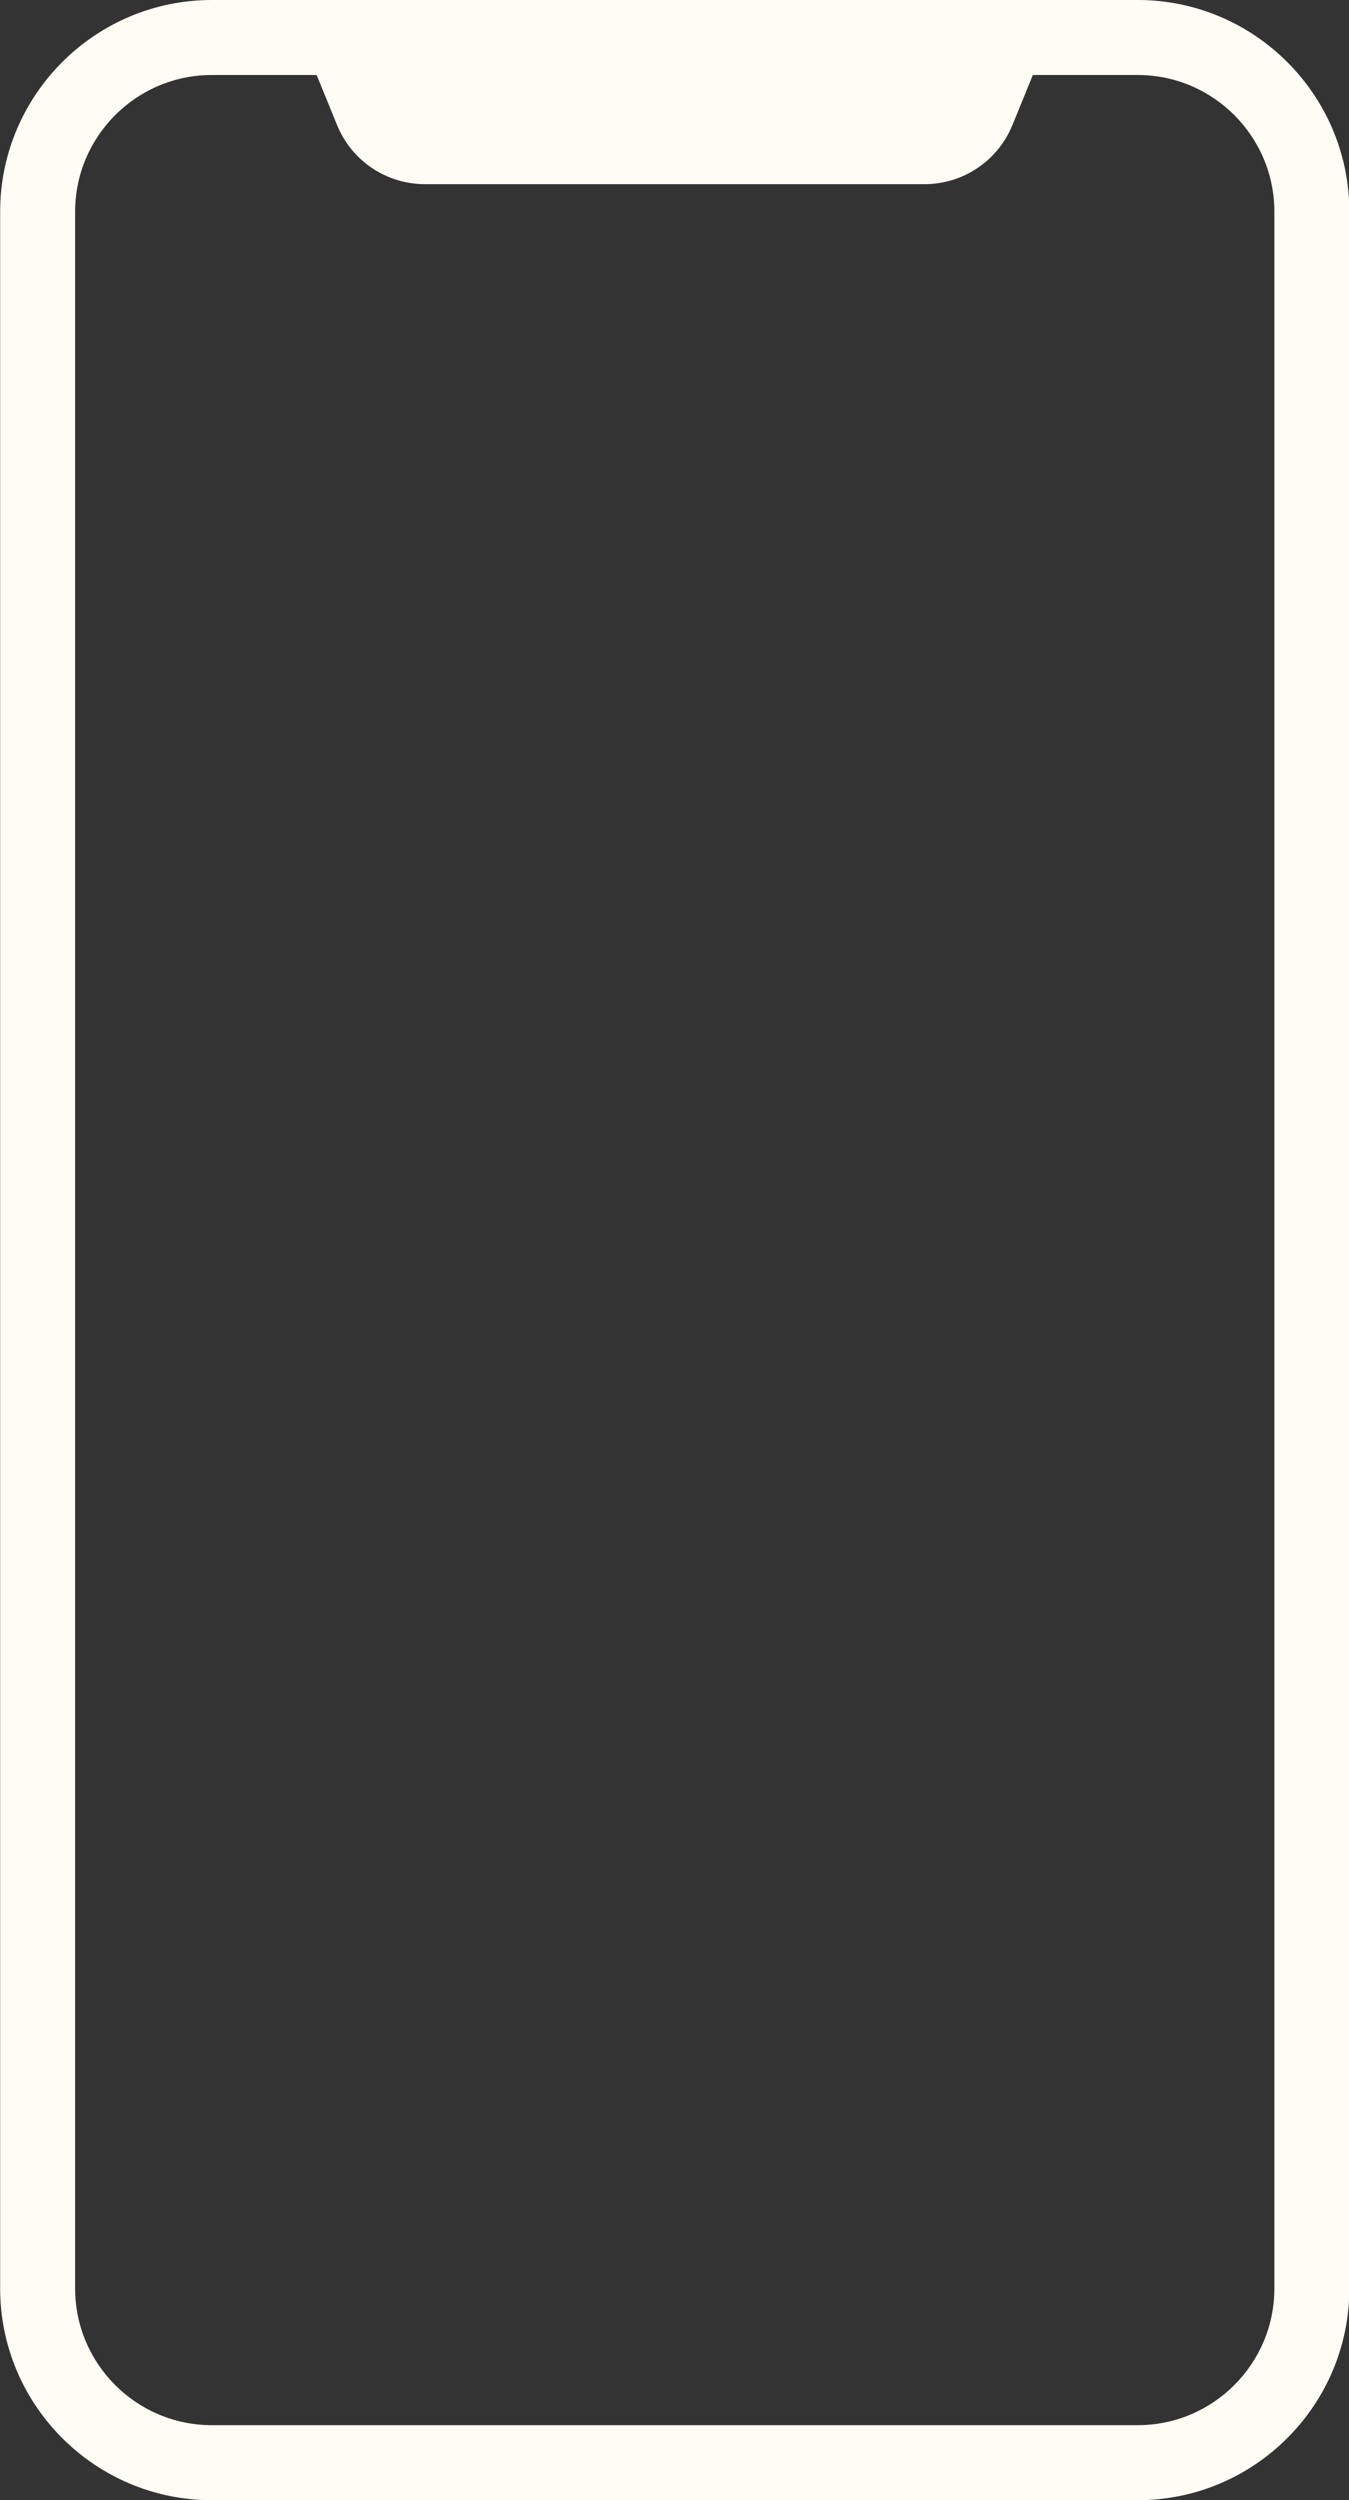 <?xml version="1.0" encoding="UTF-8" standalone="no"?><svg xmlns="http://www.w3.org/2000/svg" xmlns:xlink="http://www.w3.org/1999/xlink" fill="#000000" height="500" preserveAspectRatio="xMidYMid meet" version="1" viewBox="115.0 0.0 269.9 500.0" width="269.9" zoomAndPan="magnify"><rect x="115.0" y="0.0" width="269.9" height="500.0" fill="#333333" stroke="none"/><g id="change1_1"><path d="M 369.969 457.656 C 369.969 472.734 357.703 485 342.625 485 L 157.375 485 C 142.297 485 130.031 472.734 130.031 457.656 L 130.031 42.344 C 130.031 27.266 142.297 15 157.375 15 L 178.352 15 L 182.422 24.977 C 185.359 32.18 192.285 36.832 200.066 36.832 L 299.934 36.832 C 307.715 36.832 314.641 32.18 317.578 24.977 L 321.648 15 L 342.625 15 C 357.703 15 369.969 27.266 369.969 42.344 Z M 342.625 0 L 157.375 0 C 134.027 0 115.031 18.996 115.031 42.344 L 115.031 457.656 C 115.031 481.004 134.027 500 157.375 500 L 342.625 500 C 365.973 500 384.969 481.004 384.969 457.656 L 384.969 42.344 C 384.969 18.996 365.973 0 342.625 0" fill="#fffbf5"/></g></svg>